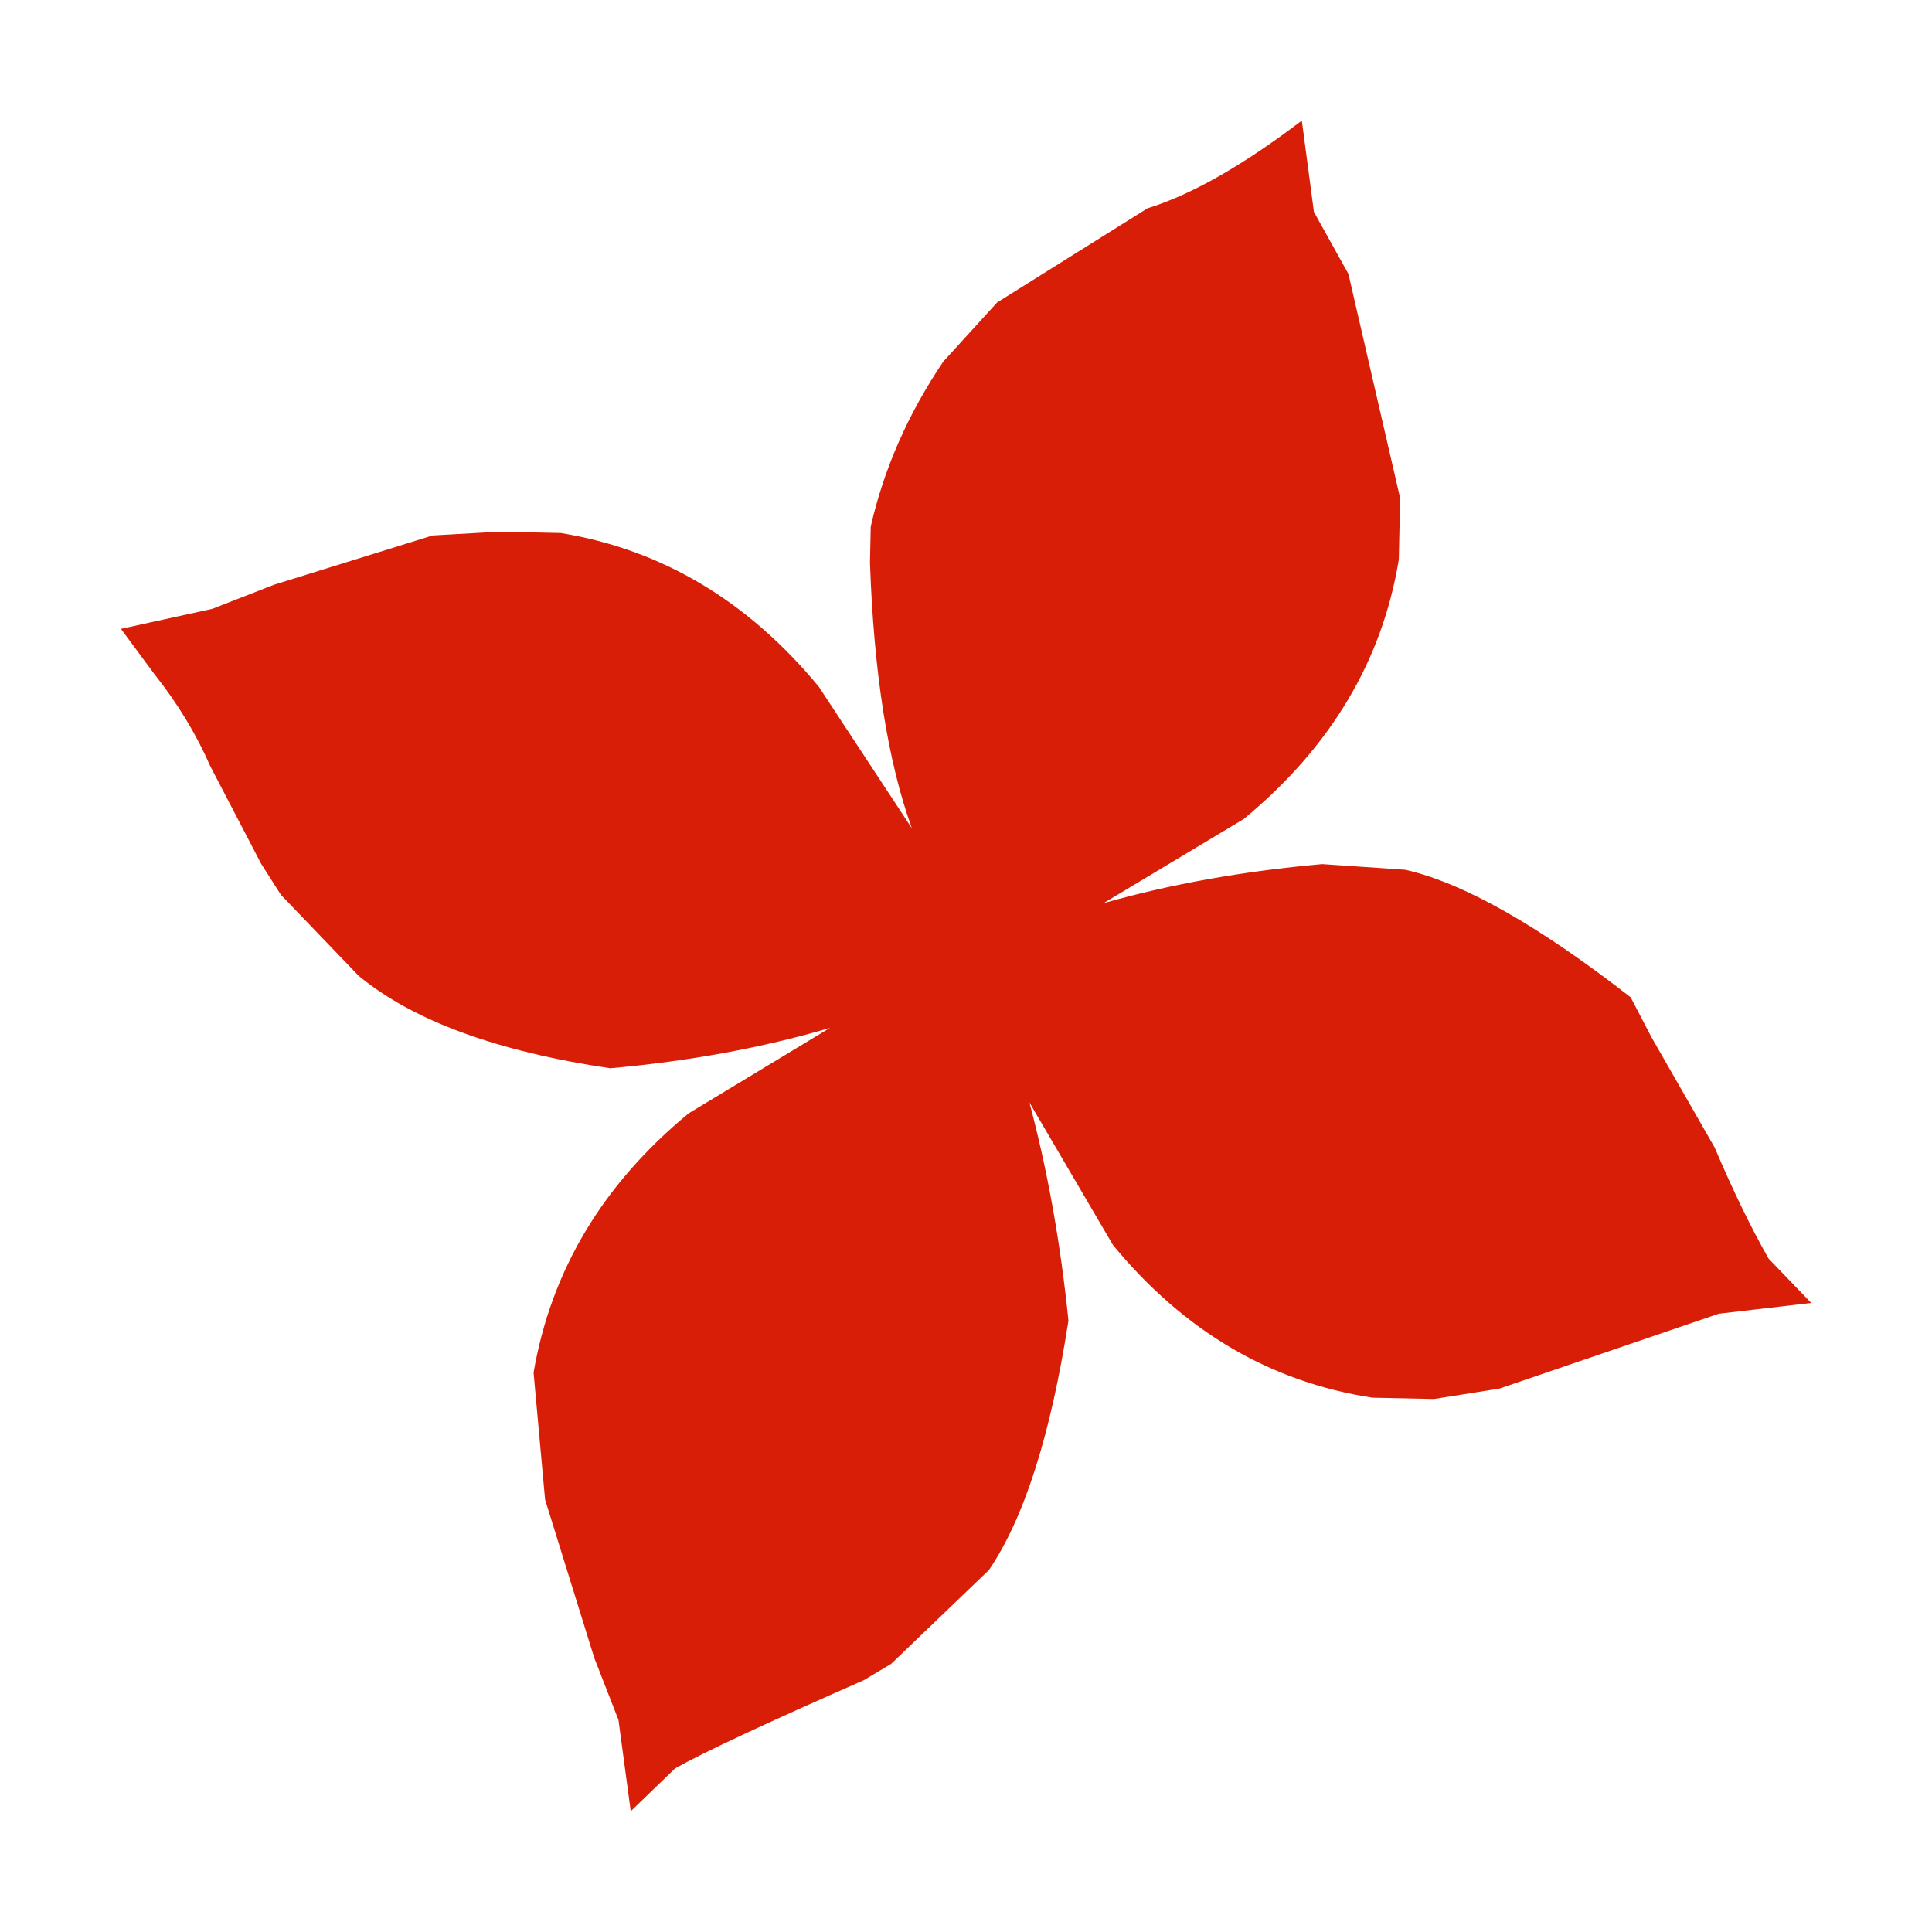 <?xml version="1.0" standalone="no"?><!DOCTYPE svg PUBLIC "-//W3C//DTD SVG 1.1//EN" "http://www.w3.org/Graphics/SVG/1.1/DTD/svg11.dtd"><svg t="1671213439623" class="icon" viewBox="0 0 1024 1024" version="1.1" xmlns="http://www.w3.org/2000/svg" p-id="6258" xmlns:xlink="http://www.w3.org/1999/xlink" width="152" height="152"><path d="M334.3 960l-6.5-48.4-12.8-32.8-26.1-84-6.1-67.3c9.3-54.1 36.7-99.9 82.2-137.4l74.9-45.3c-36 10.6-74.9 17.7-116.5 21.4-60-8.9-104.5-25.2-133.3-49l-41.2-42.9-10.5-16.5-26.9-51.6c-7.4-16.9-17.2-33.2-29.6-48.8l-17.8-24.1 48.4-10.6 32.8-12.8 84-26.1 35.3-2 32.6 0.7c53.7 8.8 99.2 36 136.8 81.5l49.3 75c-12.8-35.5-20.2-82.6-22.2-140.9l0.4-19c7-30.7 19.8-59.8 38.5-87.5l28.5-31.3 79.7-49.9c23.3-7.2 50.5-22.7 81.8-46.5l6.4 48.4 18.3 32.9L742.1 264l-0.7 32.6c-8.8 53.7-36.2 99.5-82.2 137.5l-74.3 44.6c35.5-10.1 74.2-17 115.9-20.7l44.1 3c30.7 7 70.5 29.5 119.4 67.6l11.1 21.3 33.4 58.3c9.9 23.3 19.5 42.9 28.6 58.9l22.6 23.5-49 5.7L794.7 736l-34.7 5.5-32.6-0.7c-54.2-8.3-99.9-35.3-137.5-80.9l-44.3-75.6c9.6 35.9 16.5 74.5 20.7 115.7-9.4 60.5-23.4 104.5-42.1 132.1l-51.9 49.8-14.4 8.6c-51.1 22.5-84.5 38-100.1 46.8L334.3 960z" p-id="6259" fill="#d81e06"></path></svg>